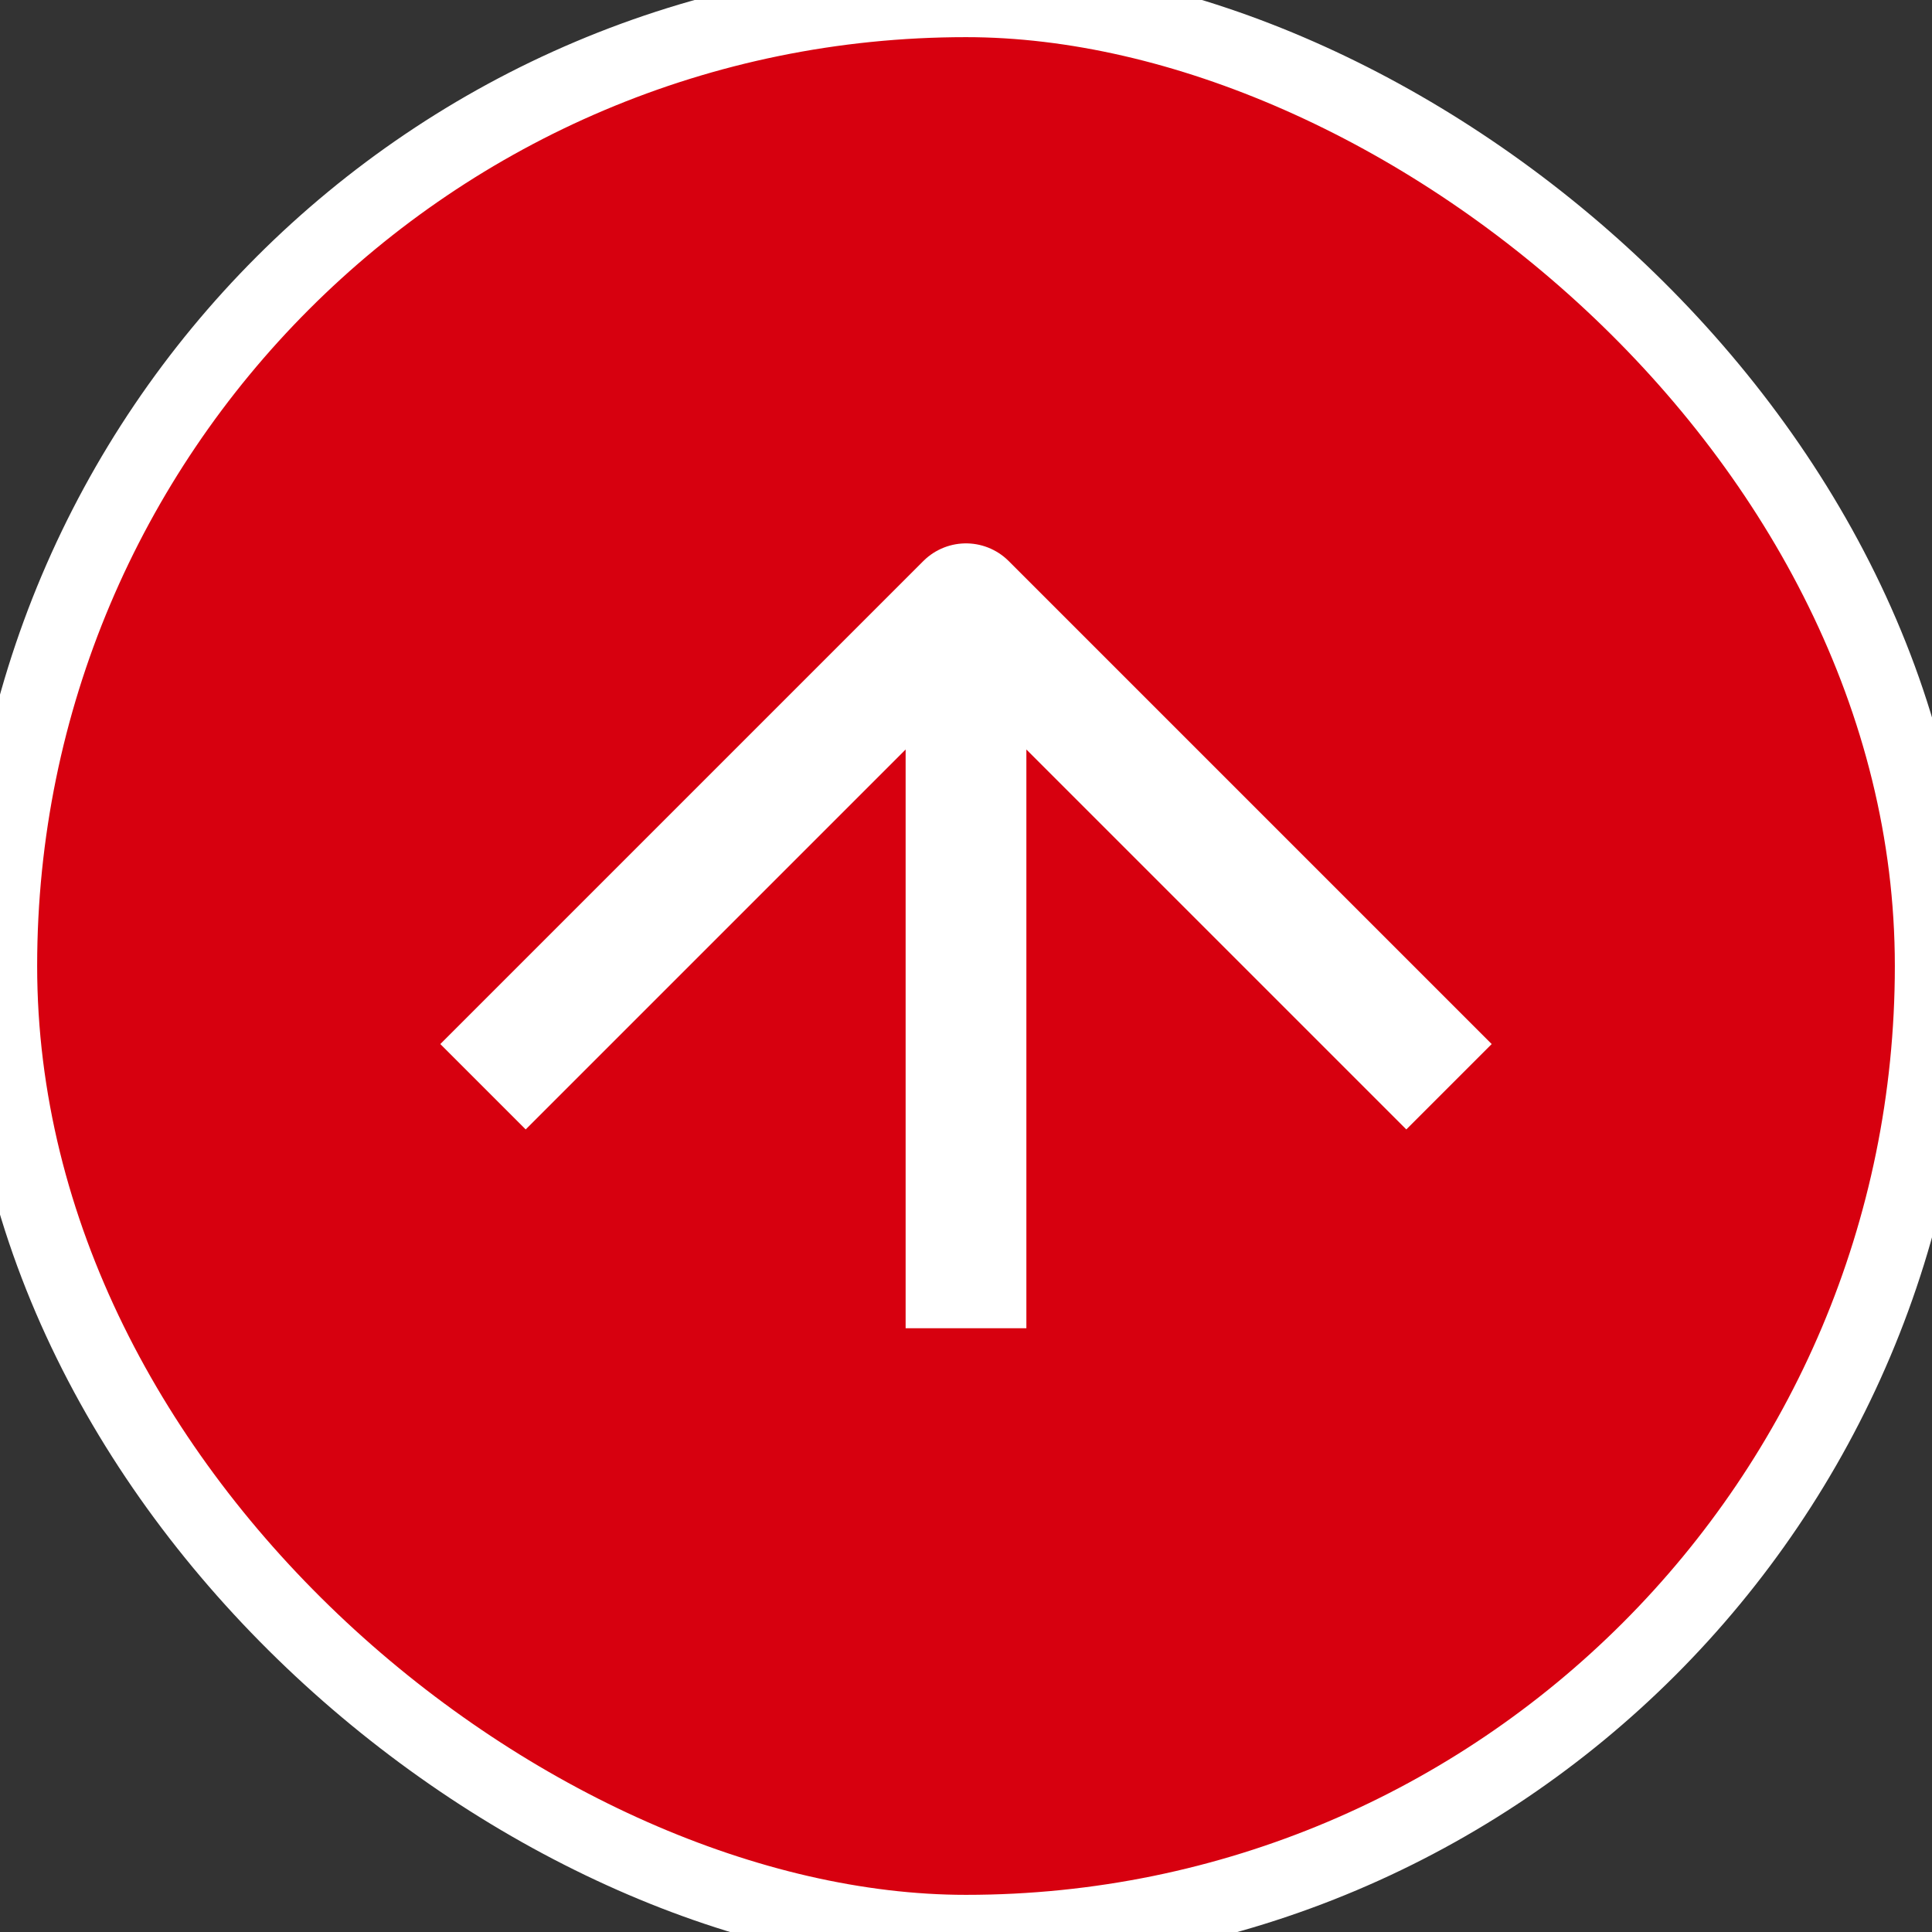<svg width="26" height="26" fill="none" xmlns="http://www.w3.org/2000/svg"><rect width="100%" height="100%" fill="#333333" stroke="none"/><rect width="26" height="26" rx="13" transform="matrix(0 -1 -1 0 26 26)" fill="#D7000F"/><rect width="26" height="26" rx="13" transform="matrix(0 -1 -1 0 26 26)" stroke="#fff"/><path d="M6.5 14.625l6.5-6.5 6.5 6.5m-6.5 3.25v-9.75" stroke="#fff" stroke-width="1.625" stroke-linejoin="round"/></svg>